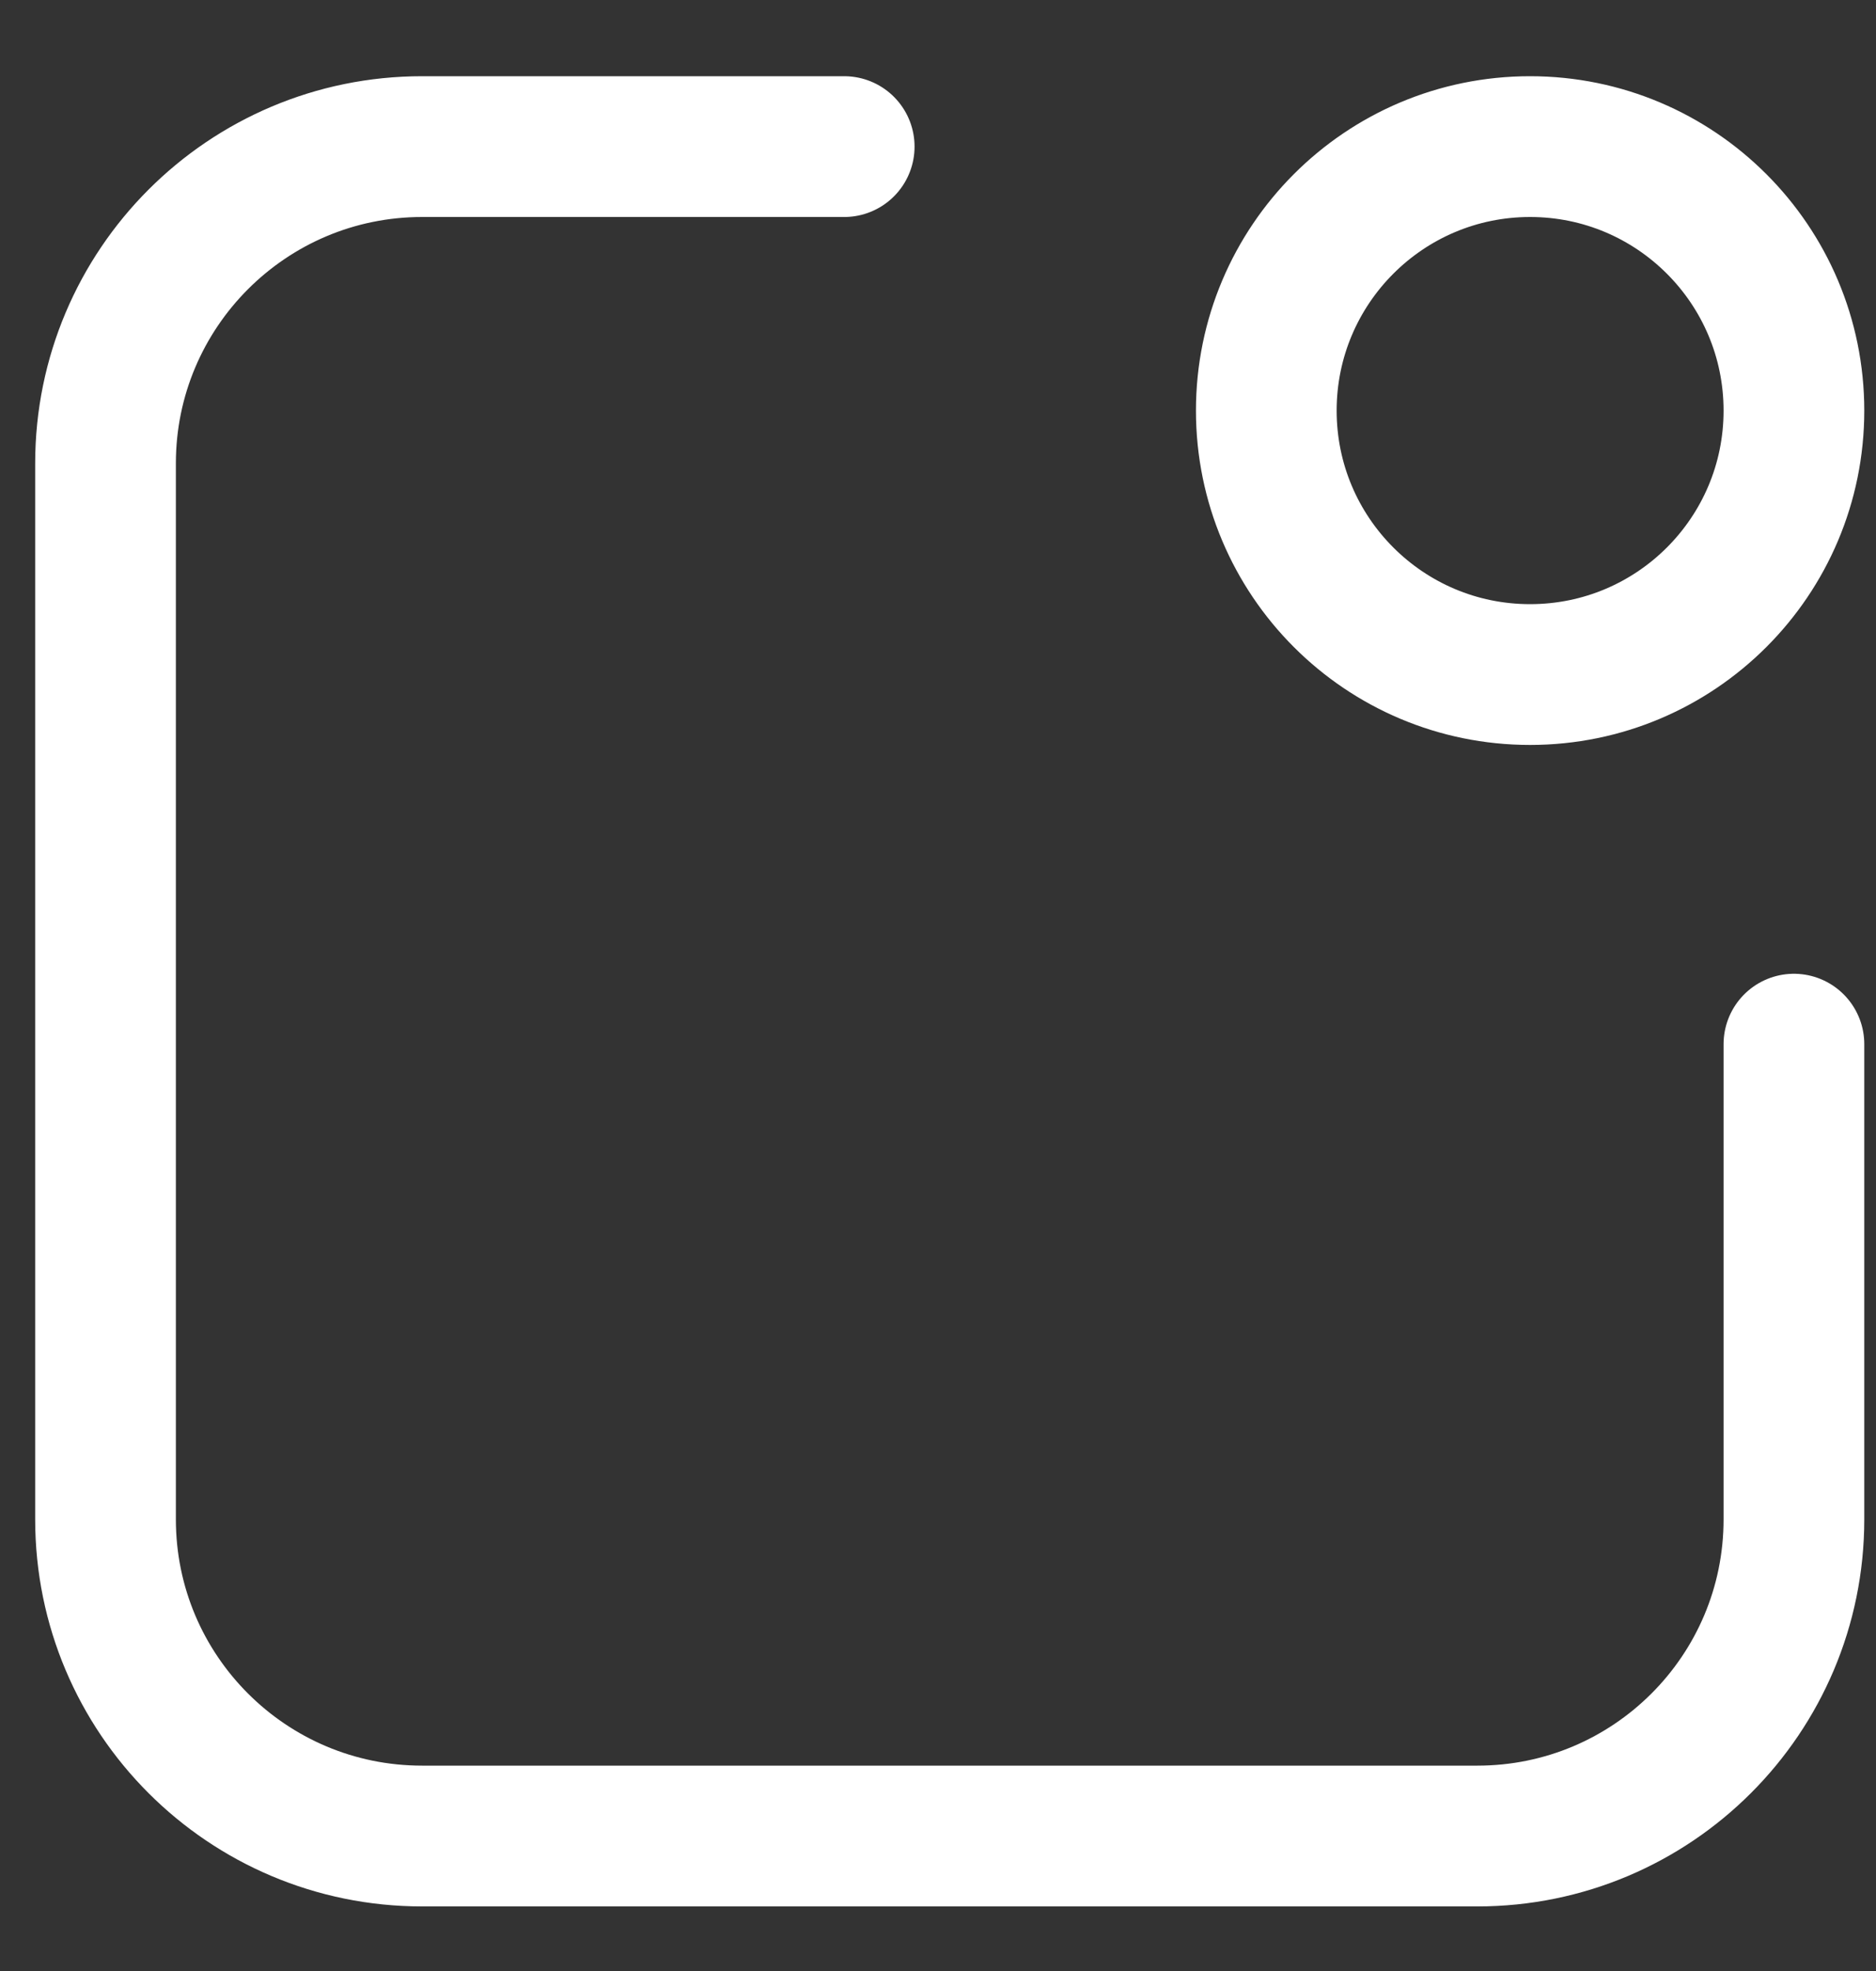 <svg width="20" height="21" viewBox="0 0 20 21" fill="none" xmlns="http://www.w3.org/2000/svg">
<rect x="0" y="0" width="20" height="21" fill="#333333" stroke="none"/>
<path d="M9 1.562H4.5C2.636 1.562 1.125 3.074 1.125 4.937V16.188C1.125 18.052 2.636 19.562 4.5 19.562H15.75C17.614 19.562 19.125 18.052 19.125 16.188V11.125M19.125 4.375C19.125 5.928 17.866 7.187 16.312 7.187C14.759 7.187 13.5 5.928 13.5 4.375C13.5 2.822 14.759 1.562 16.312 1.562C17.866 1.562 19.125 2.822 19.125 4.375Z" stroke="white" stroke-width="1.5" stroke-linecap="round"/>
</svg>
